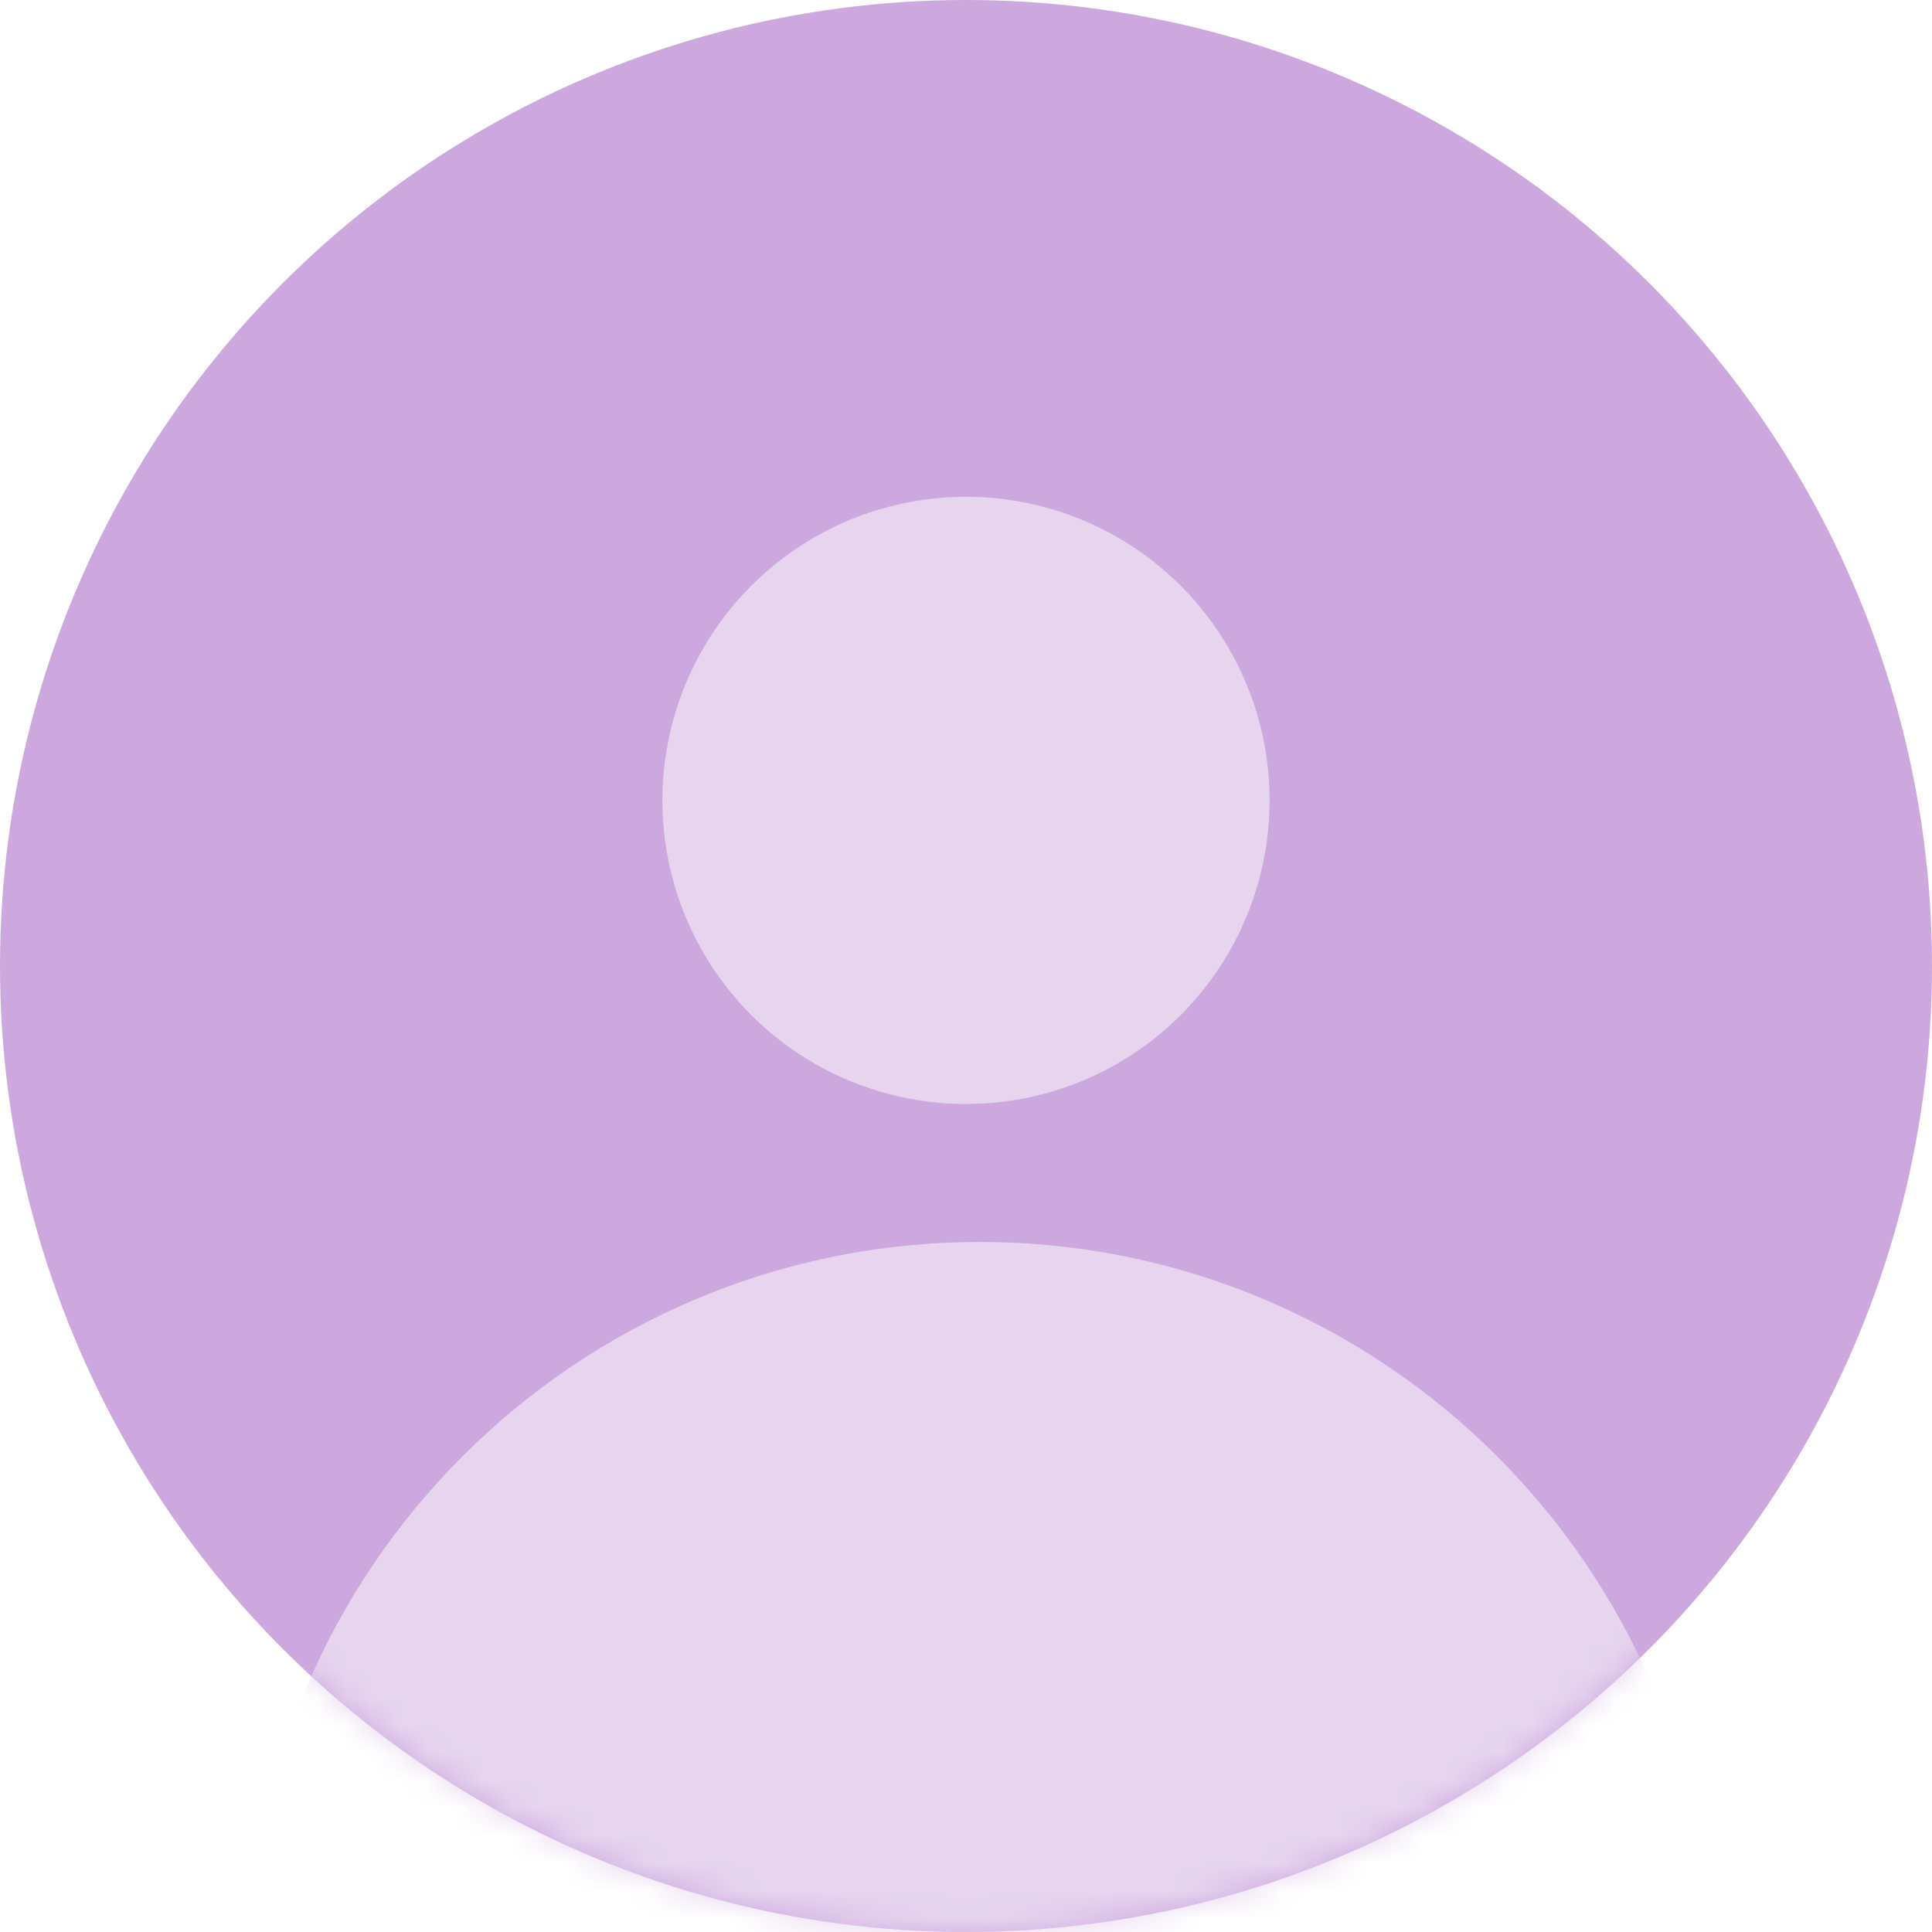 <?xml version="1.0" encoding="UTF-8"?> <svg xmlns="http://www.w3.org/2000/svg" width="70" height="70" viewBox="0 0 70 70" fill="none"> <circle cx="35" cy="35" r="35" fill="#CDA8DF"></circle> <mask id="mask0_571_314" style="mask-type:alpha" maskUnits="userSpaceOnUse" x="0" y="0" width="70" height="70"> <circle cx="35" cy="35" r="35" fill="#DEA8AC"></circle> </mask> <g mask="url(#mask0_571_314)"> <path d="M62 71.5C62 86.135 50.136 98 35.5 98C20.864 98 9 86.135 9 71.5C9 56.864 20.864 45 35.5 45C50.136 45 62 56.864 62 71.5Z" fill="#E7D5EF"></path> <circle cx="35" cy="29" r="11" fill="#E7D5EF"></circle> </g> </svg> 